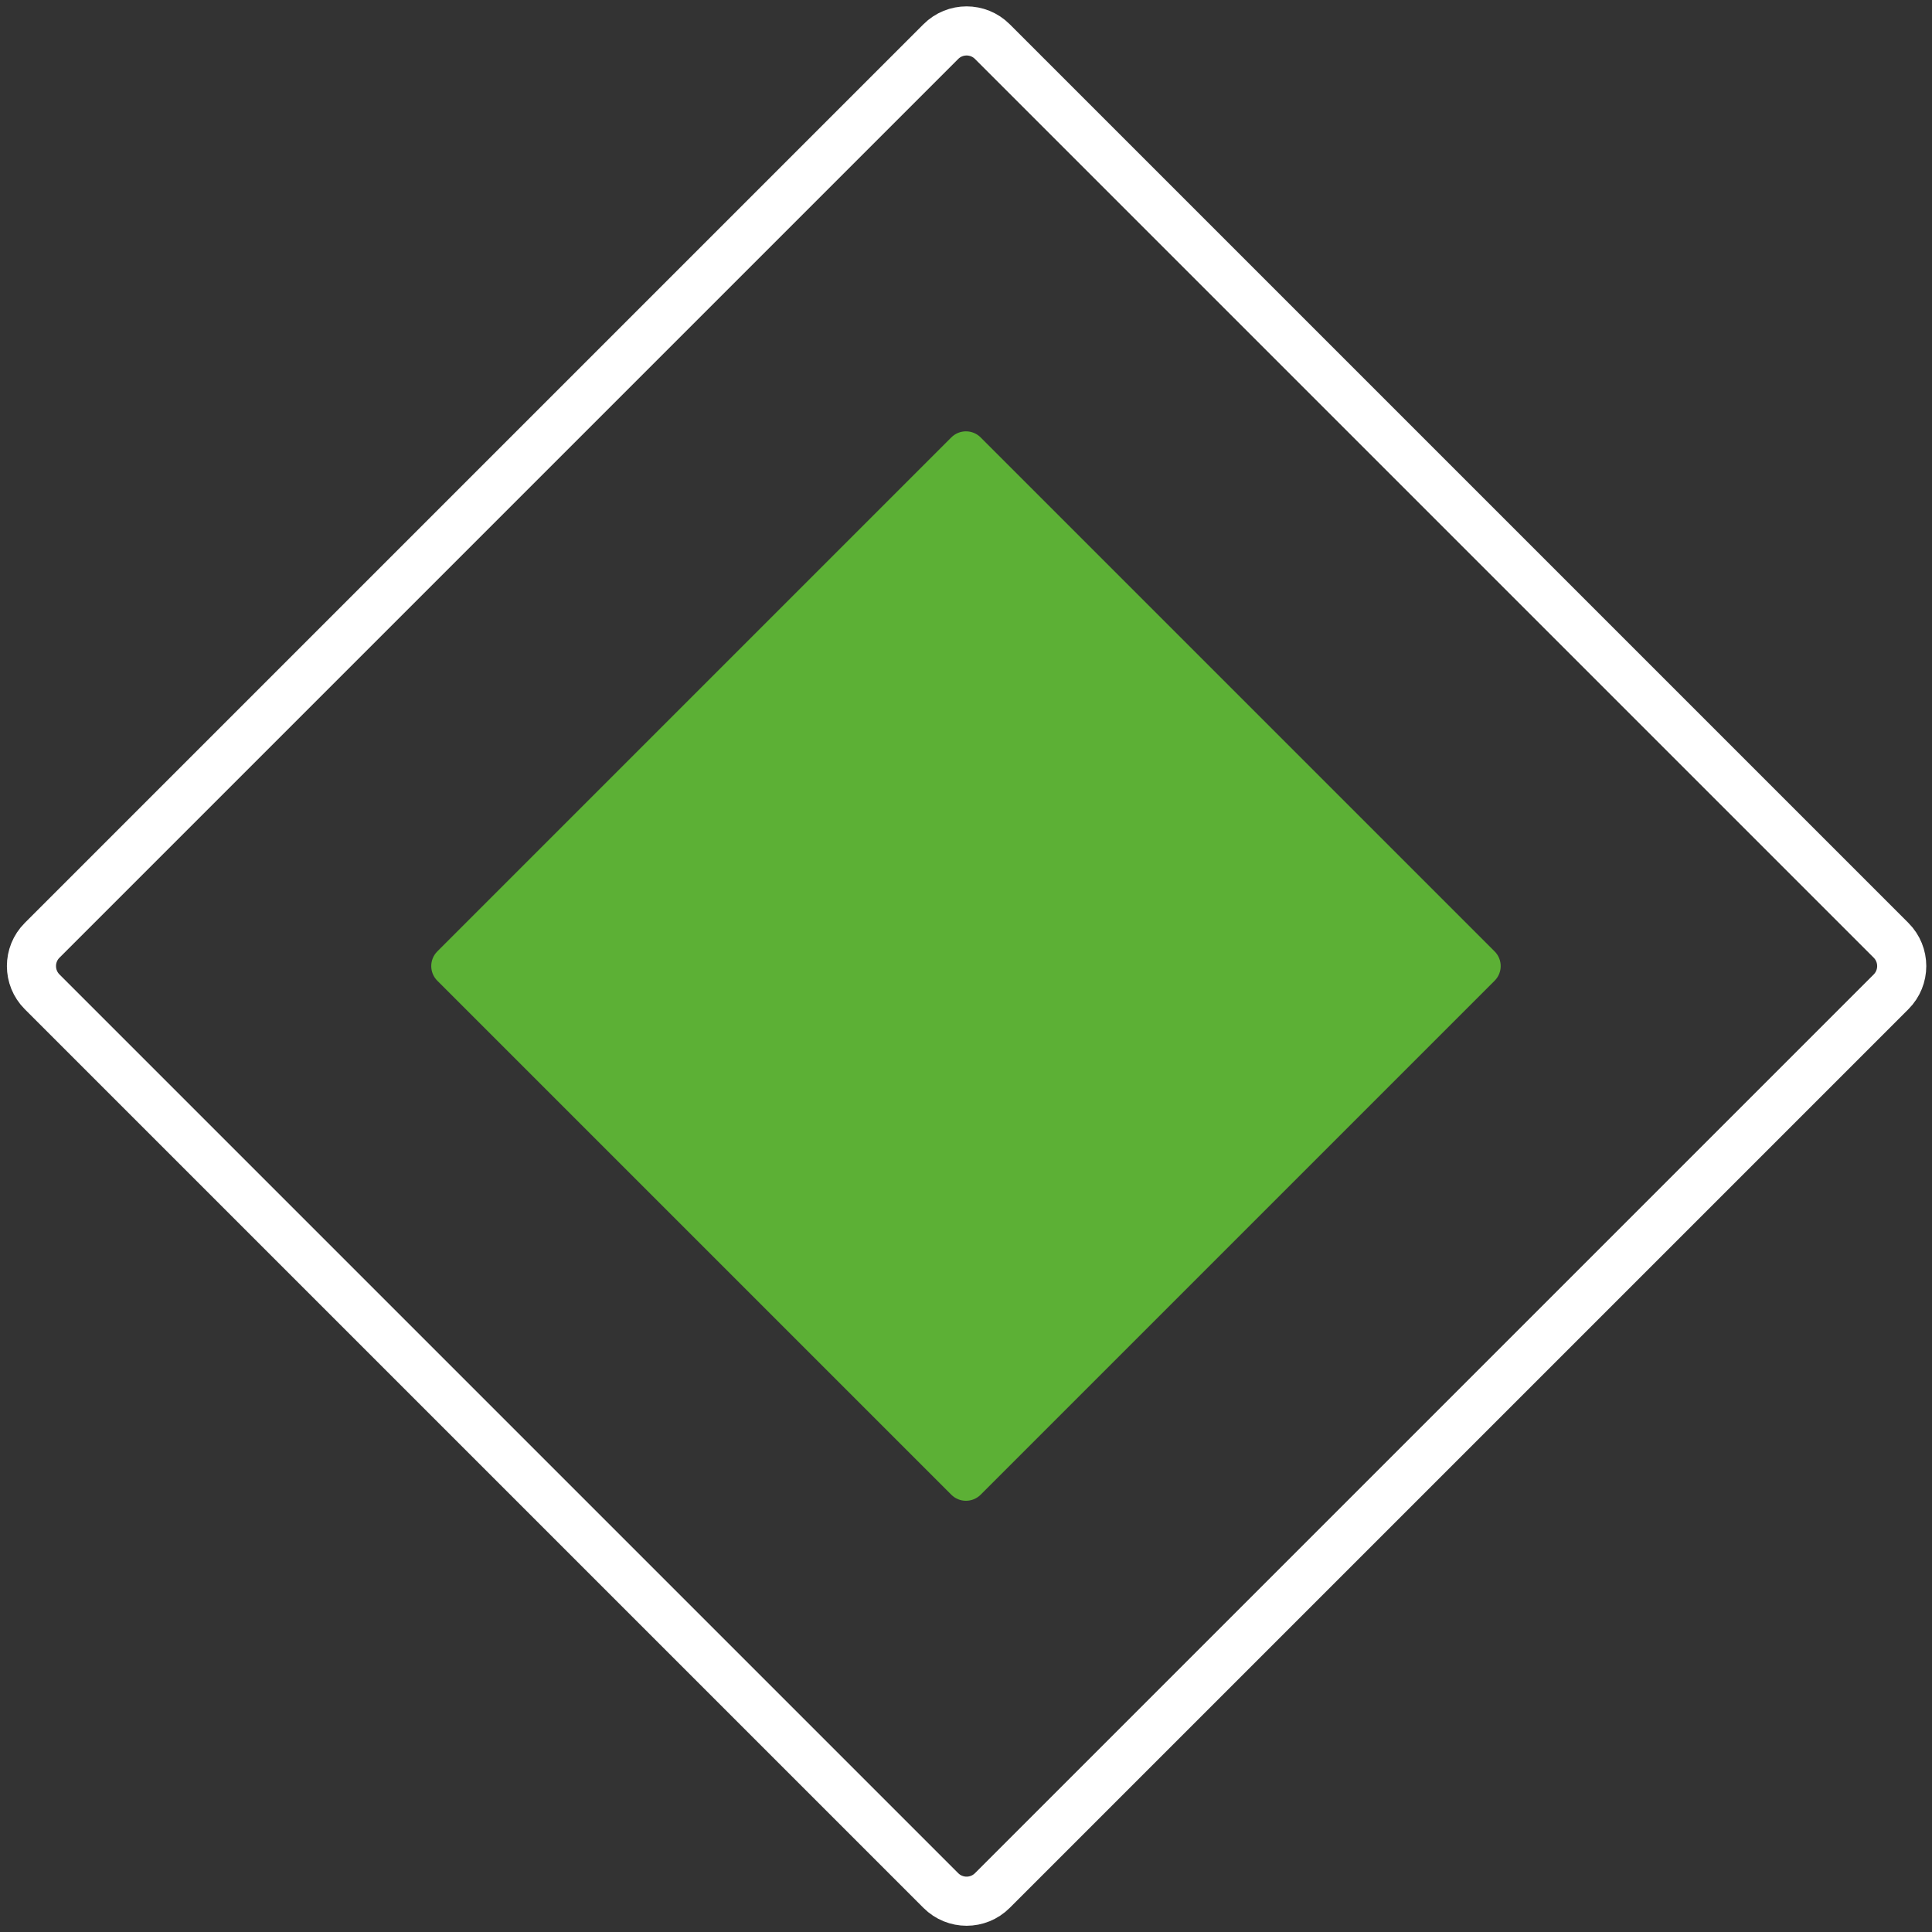 <svg width="118" height="118" viewBox="0 0 118 118" fill="none" xmlns="http://www.w3.org/2000/svg">
<rect x="0" y="0" width="118" height="118" fill="#333333" stroke="none"/>
<path d="M57.464 2.54L2.572 57.432C1.704 58.3 1.704 59.708 2.572 60.576L57.464 115.468C58.332 116.336 59.74 116.336 60.608 115.468L115.5 60.576C116.368 59.708 116.368 58.3 115.5 57.432L60.608 2.54C59.74 1.672 58.332 1.672 57.464 2.54Z" stroke="white" stroke-width="3" stroke-miterlimit="10"/>
<path d="M58.102 26.716L26.71 58.108C26.216 58.603 26.216 59.405 26.71 59.9L58.102 91.292C58.597 91.786 59.399 91.786 59.894 91.292L91.286 59.9C91.781 59.405 91.781 58.603 91.286 58.108L59.894 26.716C59.399 26.221 58.597 26.221 58.102 26.716Z" fill="#5CB035"/>
</svg>
